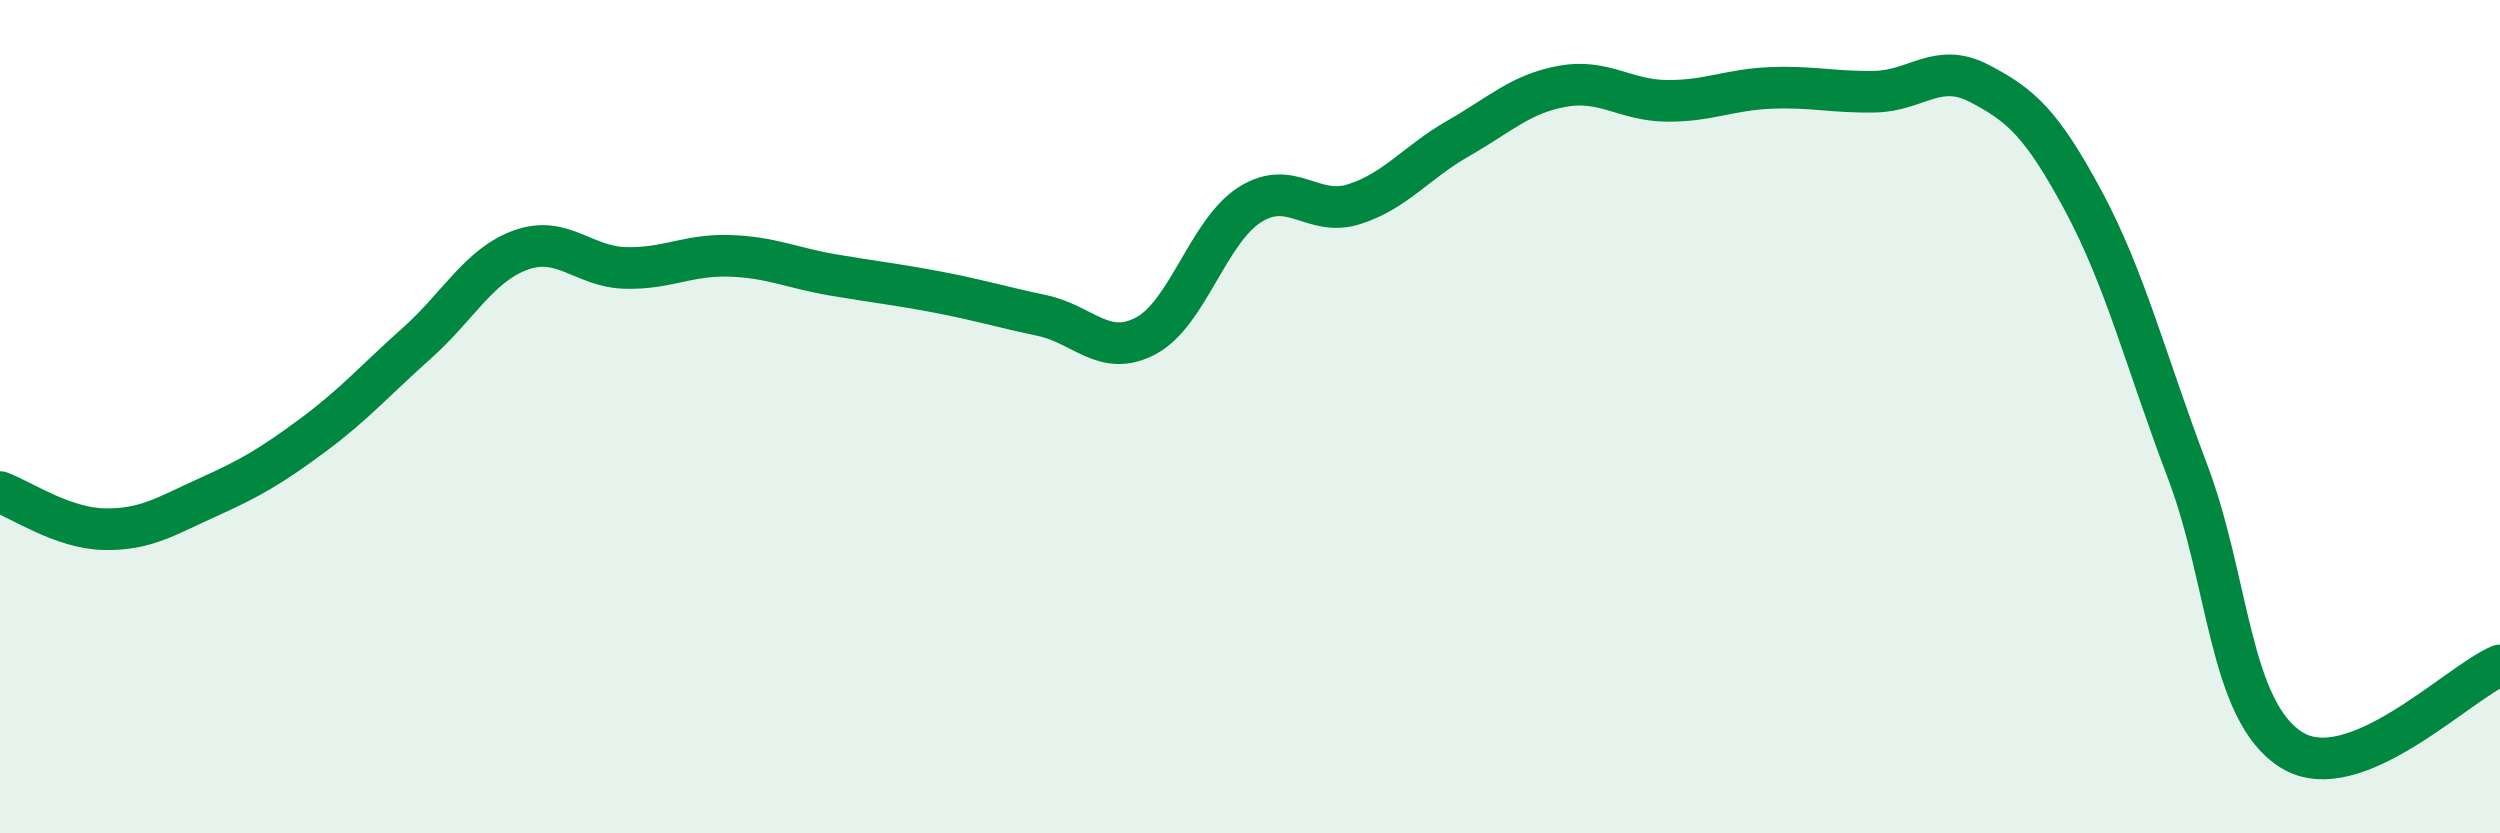 
    <svg width="60" height="20" viewBox="0 0 60 20" xmlns="http://www.w3.org/2000/svg">
      <path
        d="M 0,11.81 C 0.5,11.99 1.5,12.68 2.5,12.7 C 3.5,12.72 4,12.38 5,11.93 C 6,11.48 6.5,11.19 7.5,10.45 C 8.5,9.71 9,9.13 10,8.24 C 11,7.35 11.5,6.36 12.5,6 C 13.5,5.64 14,6.4 15,6.43 C 16,6.46 16.5,6.11 17.5,6.14 C 18.5,6.17 19,6.43 20,6.6 C 21,6.77 21.5,6.82 22.5,7.01 C 23.5,7.2 24,7.36 25,7.57 C 26,7.78 26.5,8.59 27.5,8.06 C 28.5,7.53 29,5.54 30,4.91 C 31,4.28 31.5,5.22 32.5,4.9 C 33.5,4.58 34,3.89 35,3.32 C 36,2.75 36.5,2.25 37.5,2.07 C 38.5,1.89 39,2.41 40,2.42 C 41,2.43 41.5,2.15 42.5,2.11 C 43.5,2.07 44,2.22 45,2.2 C 46,2.18 46.5,1.48 47.5,2 C 48.5,2.52 49,2.96 50,4.82 C 51,6.68 51.5,8.67 52.5,11.31 C 53.5,13.95 53.5,17.07 55,18 C 56.5,18.93 59,16.38 60,15.97L60 20L0 20Z"
        fill="#008740"
        opacity="0.1"
        stroke-linecap="round"
        stroke-linejoin="round"
      />
      <path
        d="M 0,11.81 C 0.5,11.99 1.5,12.68 2.5,12.7 C 3.5,12.72 4,12.38 5,11.93 C 6,11.48 6.5,11.19 7.5,10.45 C 8.5,9.71 9,9.13 10,8.24 C 11,7.35 11.5,6.36 12.5,6 C 13.5,5.64 14,6.4 15,6.43 C 16,6.46 16.5,6.11 17.5,6.14 C 18.5,6.17 19,6.43 20,6.6 C 21,6.77 21.5,6.82 22.5,7.01 C 23.5,7.2 24,7.36 25,7.57 C 26,7.78 26.5,8.59 27.5,8.06 C 28.5,7.53 29,5.54 30,4.91 C 31,4.28 31.5,5.22 32.5,4.9 C 33.5,4.58 34,3.89 35,3.32 C 36,2.75 36.5,2.25 37.5,2.07 C 38.5,1.89 39,2.41 40,2.42 C 41,2.43 41.5,2.15 42.5,2.11 C 43.5,2.07 44,2.22 45,2.2 C 46,2.18 46.5,1.48 47.5,2 C 48.5,2.52 49,2.96 50,4.82 C 51,6.68 51.5,8.67 52.5,11.31 C 53.5,13.95 53.5,17.07 55,18 C 56.5,18.93 59,16.38 60,15.97"
        stroke="#008740"
        stroke-width="1"
        fill="none"
        stroke-linecap="round"
        stroke-linejoin="round"
      />
    </svg>
  